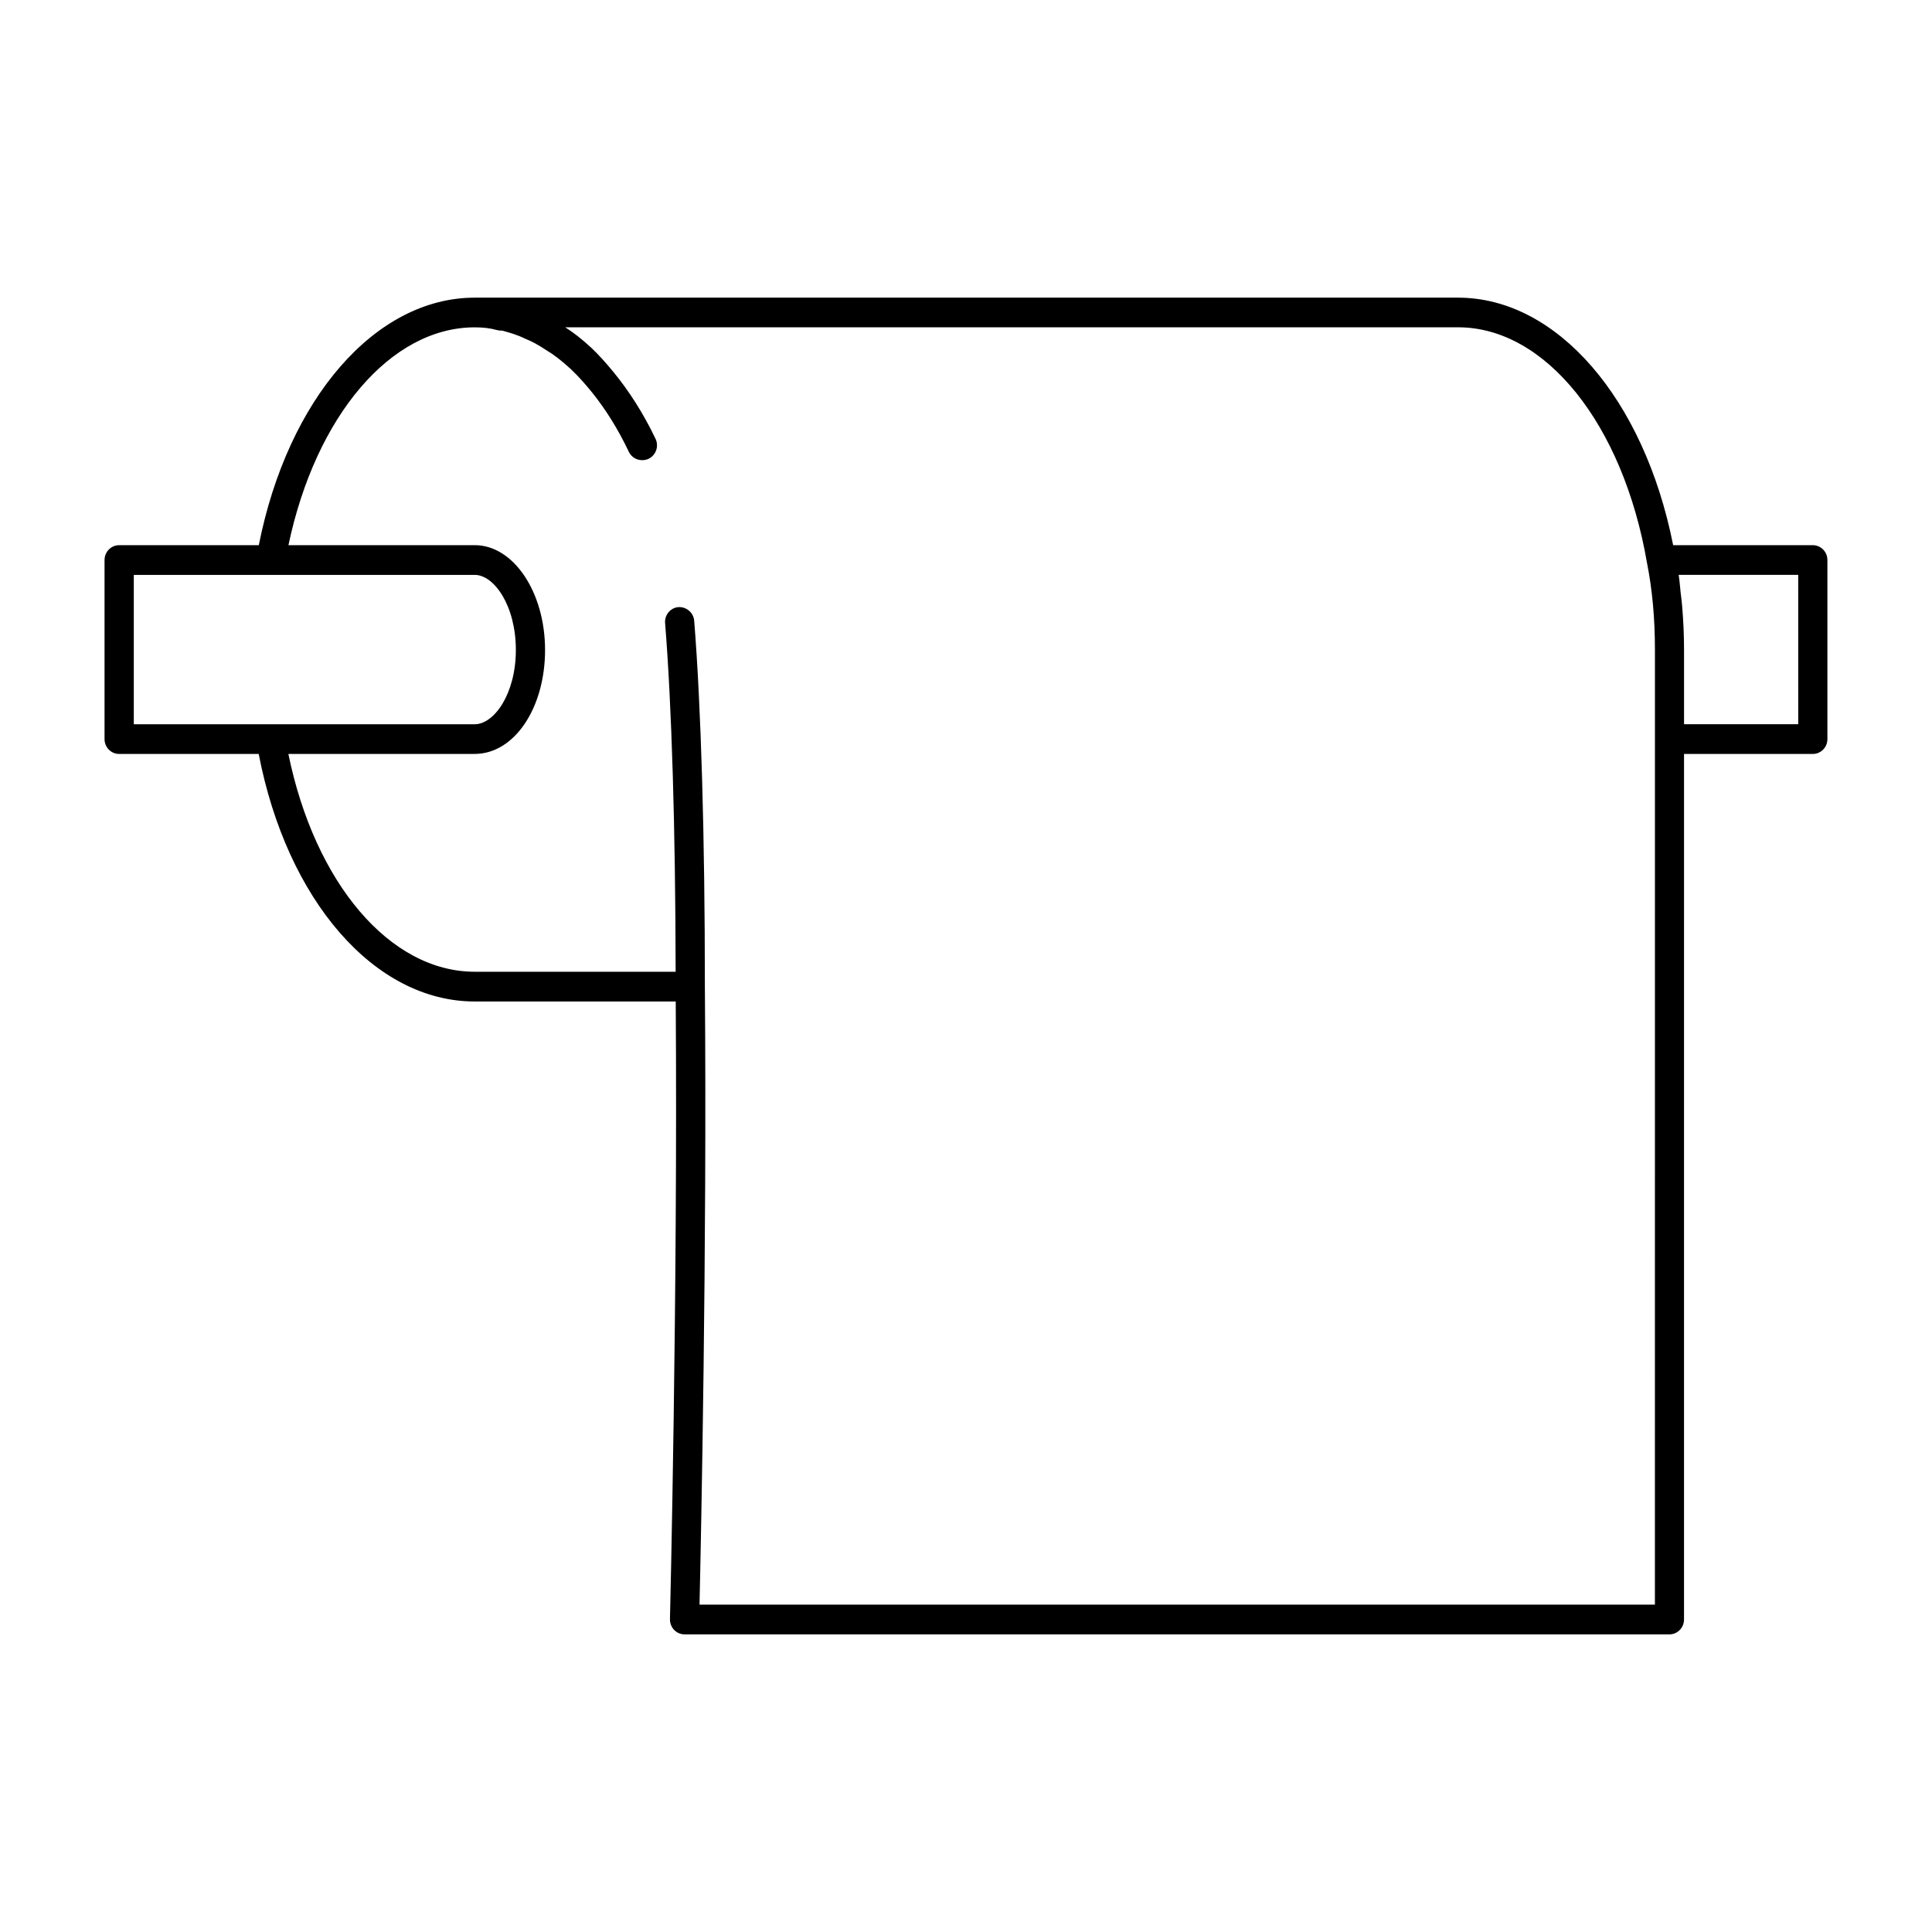 <?xml version="1.0" encoding="UTF-8"?>
<!-- Uploaded to: ICON Repo, www.svgrepo.com, Generator: ICON Repo Mixer Tools -->
<svg fill="#000000" width="800px" height="800px" version="1.1" viewBox="144 144 512 512" xmlns="http://www.w3.org/2000/svg">
 <path d="m624.42 288.48h-37.016c-7.684-38.77-30.781-65.598-57.008-65.598h-260.59c-26.348 0-49.539 26.828-57.223 65.598h-37.016c-2.133 0-3.863 1.762-3.863 3.934v47.453c0 2.172 1.73 3.938 3.863 3.938h36.992c7.469 38.77 30.668 65.598 57.238 65.598h53.277c0.551 78.012-1.504 162.82-1.527 163.68-0.023 1.062 0.371 2.086 1.094 2.852 0.738 0.762 1.738 1.188 2.777 1.188h261c2.133 0 3.863-1.762 3.863-3.938l0.004-229.38h34.133c2.133 0 3.863-1.762 3.863-3.938v-47.453c0.004-2.172-1.73-3.934-3.863-3.934zm-444.97 7.871h90.355c5.148 0 10.902 8.172 10.902 19.902 0 11.602-5.746 19.68-10.902 19.68h-90.348v-39.582zm403.1 272.9h-253.17c0.41-18.152 1.992-94.301 1.418-163.82 0-39.816-1.008-74.242-2.832-96.938-0.172-2.164-2.102-3.723-4.172-3.606-2.133 0.18-3.715 2.078-3.535 4.25 1.754 21.734 2.738 54.457 2.793 92.387h-53.238c-22.492 0-42.391-23.508-49.391-57.727h49.391c10.453 0 18.633-12.105 18.633-27.551 0-15.312-8.359-27.773-18.633-27.773l-49.375 0.004c7.211-34.219 27.094-57.727 49.367-57.727 2.305 0 4.086 0.219 5.961 0.738 0.441 0.117 0.875 0.148 1.324 0.125 1.992 0.551 4.062 1.141 6.07 2.141 1.801 0.715 3.496 1.637 5.574 3.023 2.031 1.195 4.094 2.793 6.676 5.164 0.023 0.016 0.031 0.047 0.047 0.07 1.945 1.828 3.769 3.914 5.535 6.102 3.566 4.457 6.816 9.637 9.645 15.602 0.668 1.41 2.055 2.227 3.488 2.227 0.016 0 0.031-0.008 0.039-0.008 0.023 0 0.047 0.016 0.07 0.016 0.566 0 1.148-0.125 1.699-0.395 1.914-0.953 2.715-3.297 1.793-5.258-3.242-6.785-7.055-12.738-11.297-17.879-1.852-2.25-3.762-4.394-5.769-6.289-2.621-2.418-4.801-4.078-6.879-5.391h236.63c23.137 0 43.723 25.633 50.059 62.441 1.41 7.133 2.102 14.672 2.102 23.059v23.617l-0.008 229.39zm38-233.32h-30.262v-19.68c0-4.055-0.188-7.894-0.504-11.637-0.094-1.203-0.25-2.363-0.395-3.535-0.164-1.574-0.285-3.195-0.52-4.731h31.676z"/>
</svg>